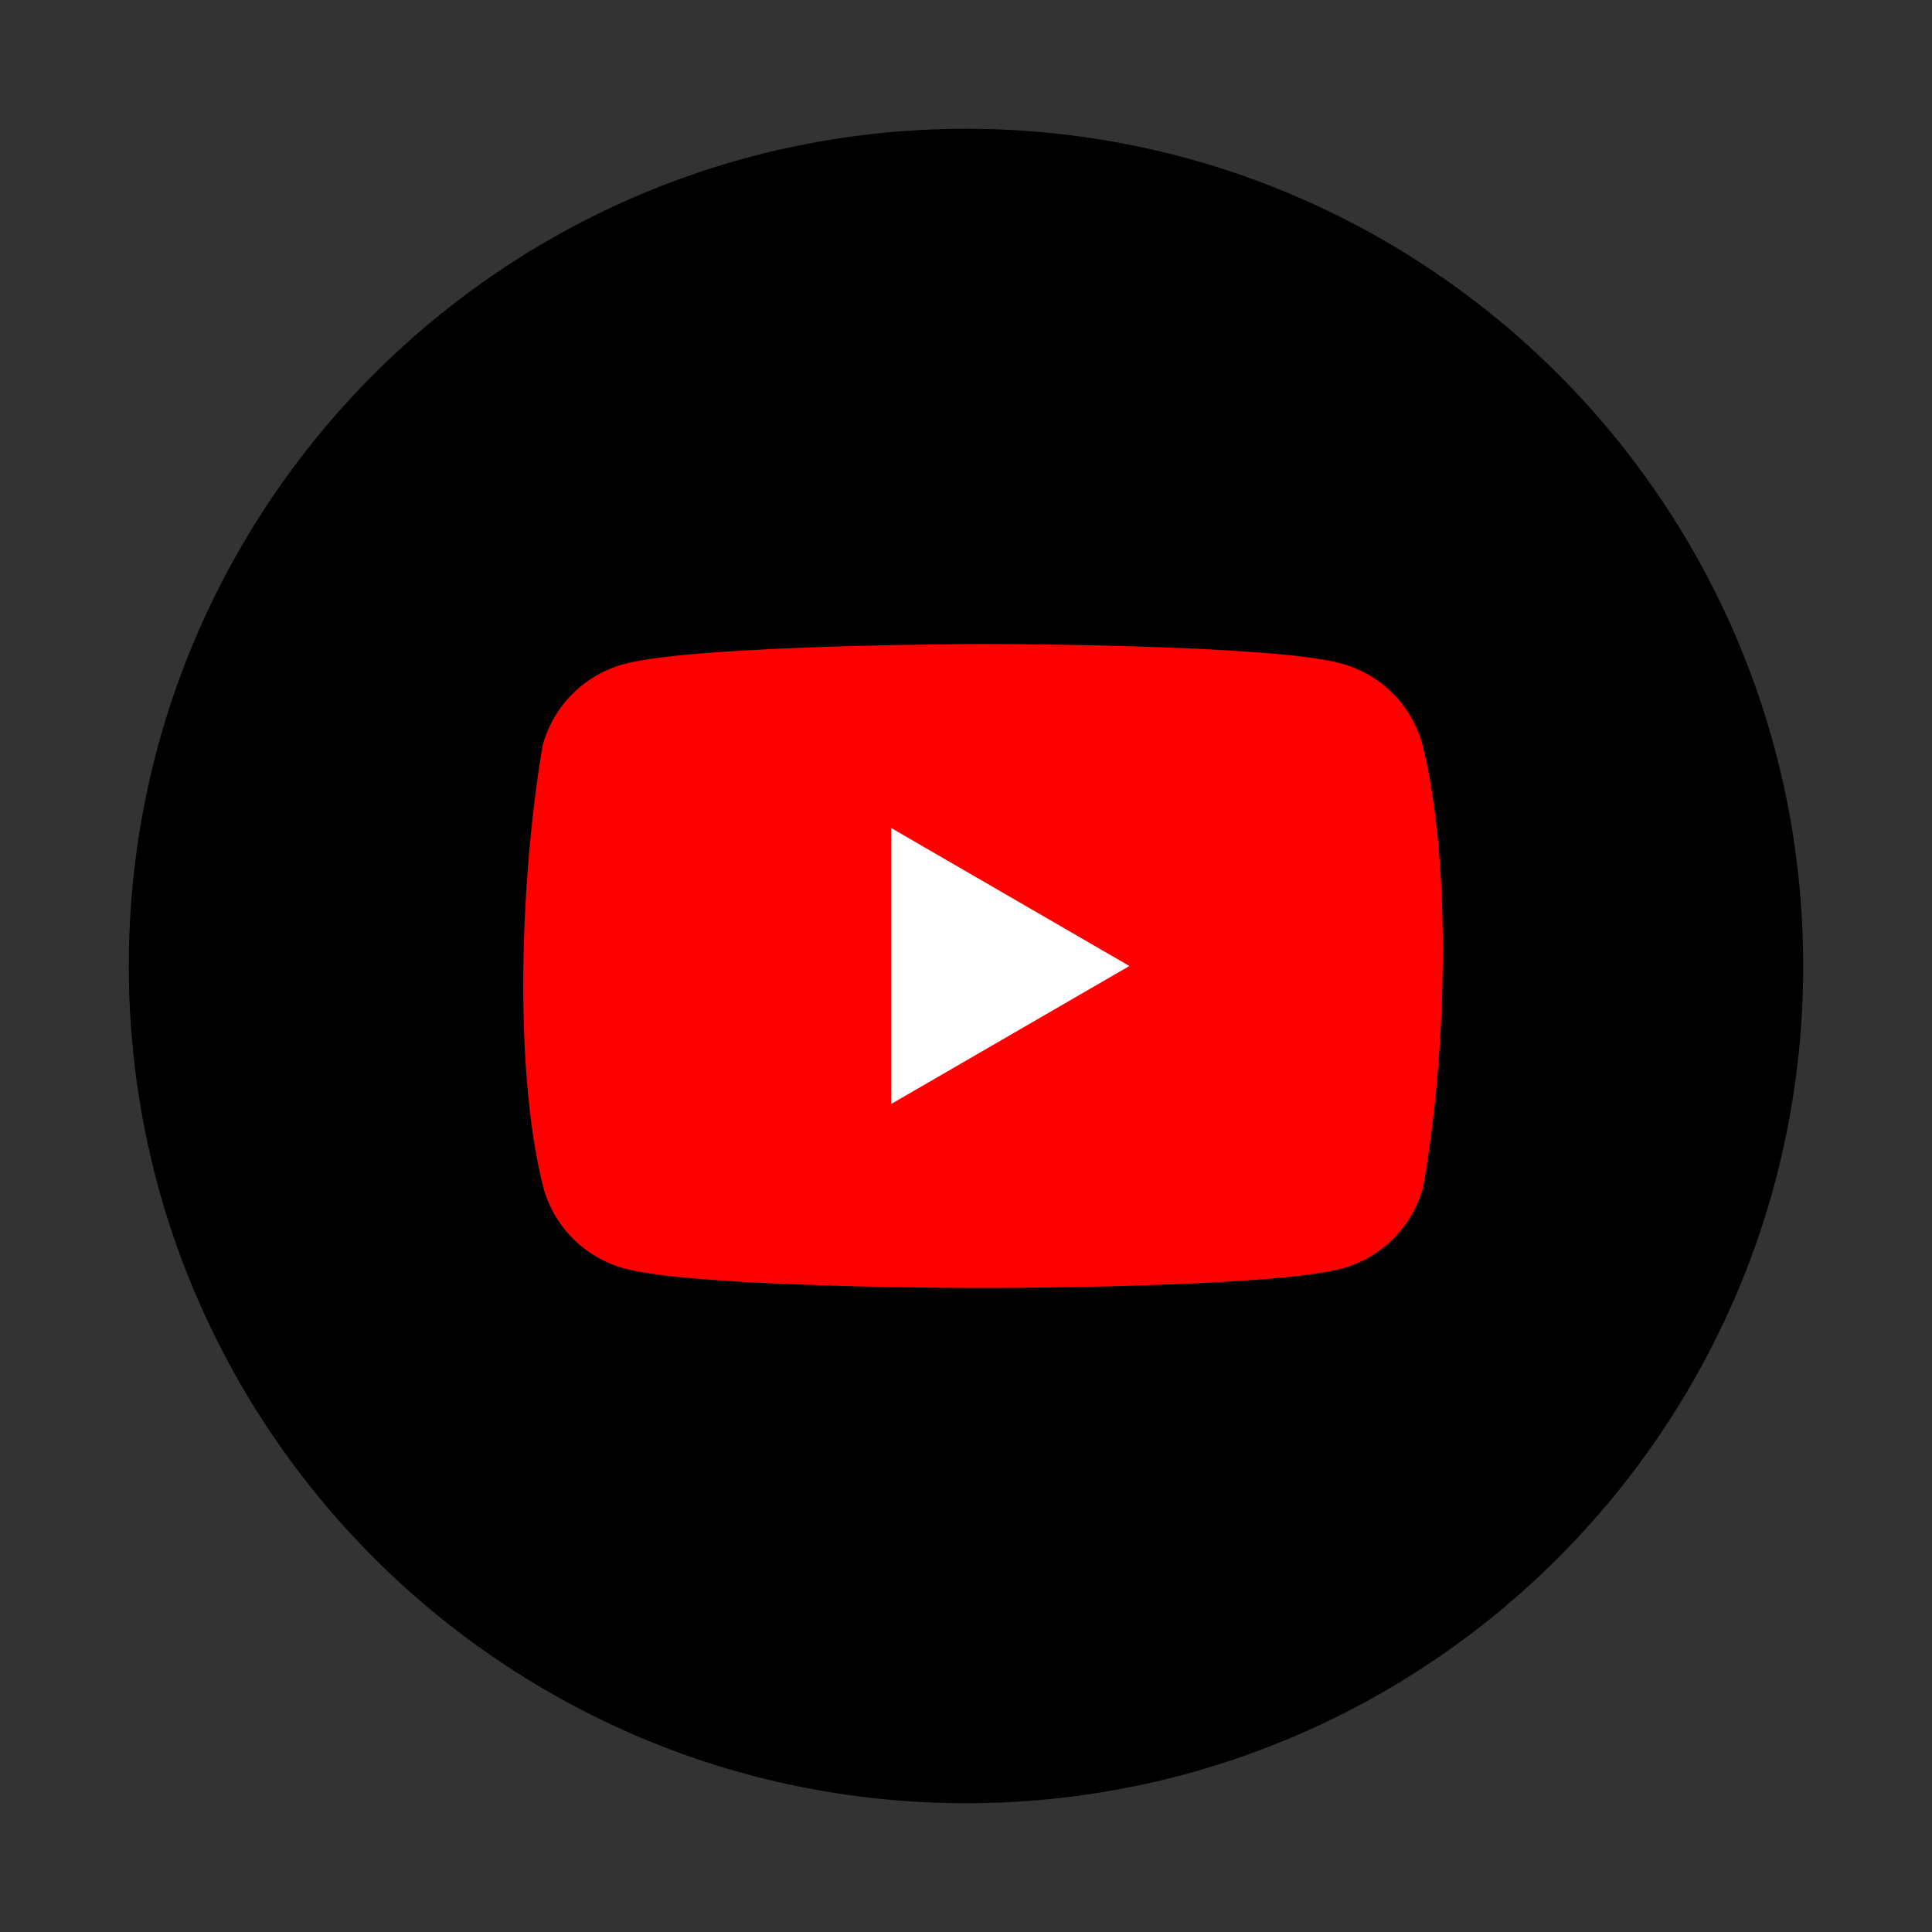 <svg width="150" height="150" viewBox="0 0 150 150" fill="none" xmlns="http://www.w3.org/2000/svg">
<rect x="0" y="0" width="150" height="150" fill="#333333" stroke="none"/>
<path d="M75 140C110.899 140 140 110.899 140 75C140 39.102 110.899 10 75 10C39.102 10 10 39.102 10 75C10 110.899 39.102 140 75 140Z" fill="#000"/>
<path d="M110.443 57.83C109.61 54.75 107.204 52.344 104.125 51.511C98.584 50 76.286 50 76.286 50C76.286 50 53.987 50.046 48.447 51.557C45.367 52.39 42.962 54.796 42.128 57.875C40.453 67.72 39.802 82.72 42.174 92.17C43.007 95.25 45.413 97.656 48.493 98.489C54.033 100 76.332 100 76.332 100C76.332 100 98.63 100 104.17 98.489C107.25 97.656 109.656 95.25 110.489 92.17C112.257 82.312 112.801 67.322 110.443 57.83Z" fill="#FF0000"/>
<path d="M69.189 85.714L87.687 75L69.189 64.286V85.714Z" fill="white"/>
</svg>
